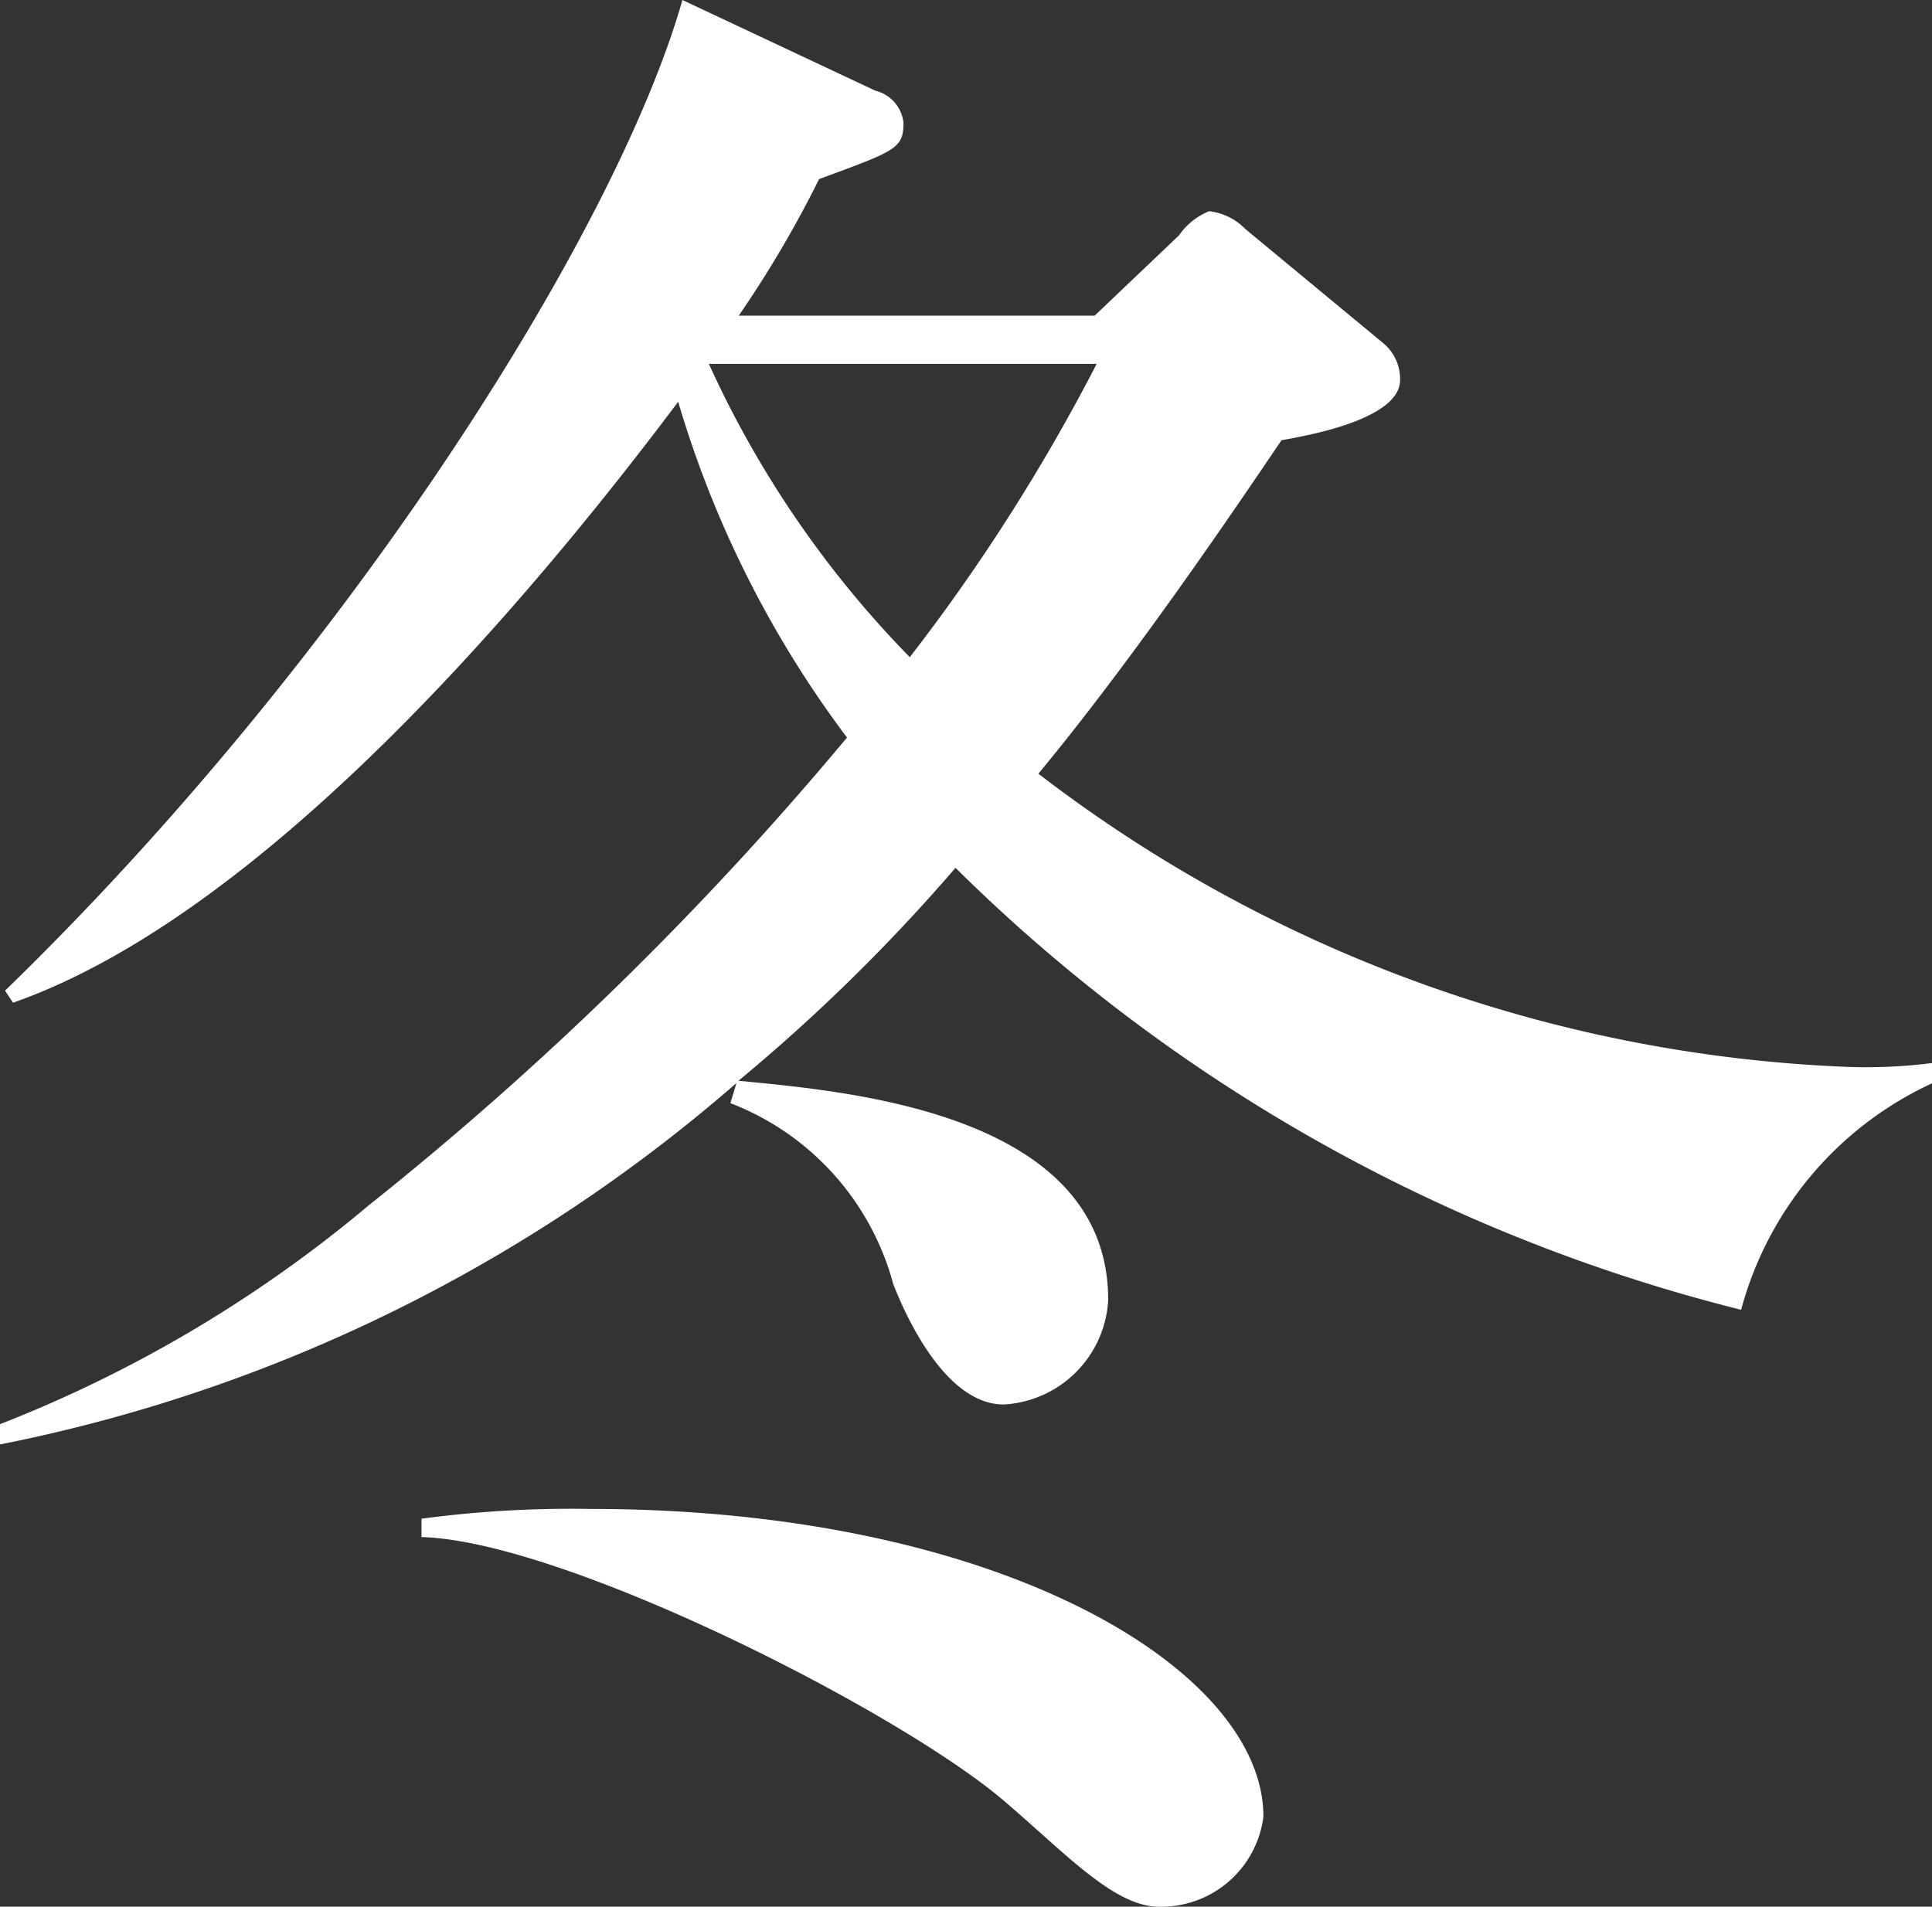 <svg xmlns="http://www.w3.org/2000/svg" width="33.656" height="33.22" viewBox="0 0 33.656 33.22">
  <rect x="0" y="0" width="33.656" height="33.22" fill="#333333" stroke="none"/>
  <defs>
    <style>
      .cls-1 {
        fill: #fff;
        fill-rule: evenodd;
      }
    </style>
  </defs>
  <path id="detail-winter.svg" class="cls-1" d="M268.479,4431.59v-0.35a9.165,9.165,0,0,1-1.436.07,24.733,24.733,0,0,1-14.141-5.11c1.68-2.03,3.43-4.62,4.235-5.81,0.385-.07,2.066-0.35,2.066-1.05a0.812,0.812,0,0,0-.28-0.63l-2.416-2a1.046,1.046,0,0,0-.63-0.31,1.168,1.168,0,0,0-.525.42l-1.47,1.4h-6.2a19.354,19.354,0,0,0,1.4-2.38c1.33-.49,1.47-0.53,1.47-0.98a0.647,0.647,0,0,0-.49-0.56l-3.361-1.58c-1.155,4.06-5.845,11.48-11.8,17.26l0.14,0.21c4.1-1.44,8.541-6.41,11.586-10.47a18.388,18.388,0,0,0,2.941,5.85,57.419,57.419,0,0,1-8.331,8.15,22.99,22.99,0,0,1-6.441,3.82v0.35a27.754,27.754,0,0,0,12.846-6.3l-0.105.35a4.678,4.678,0,0,1,2.836,3.15c0.175,0.45.875,2.1,1.925,2.1a1.928,1.928,0,0,0,1.82-1.82c0-3.29-4.62-3.64-6.441-3.82a31.477,31.477,0,0,0,3.781-3.71,29.68,29.68,0,0,0,13.686,7.7A6.083,6.083,0,0,1,268.479,4431.59Zm-14.562-12.53a33.265,33.265,0,0,1-3.255,5.11,17.877,17.877,0,0,1-3.5-5.11h6.756Zm2.905,25.31c0-2.56-4.585-5.36-11.726-5.36a19.65,19.65,0,0,0-2.94.17v0.32c2.52,0.07,8.471,3.11,10.221,4.66,1.015,0.87,1.855,1.78,2.625,1.78A1.794,1.794,0,0,0,256.822,4444.37Z" transform="translate(-234.813 -4412.72)"/>
</svg>
